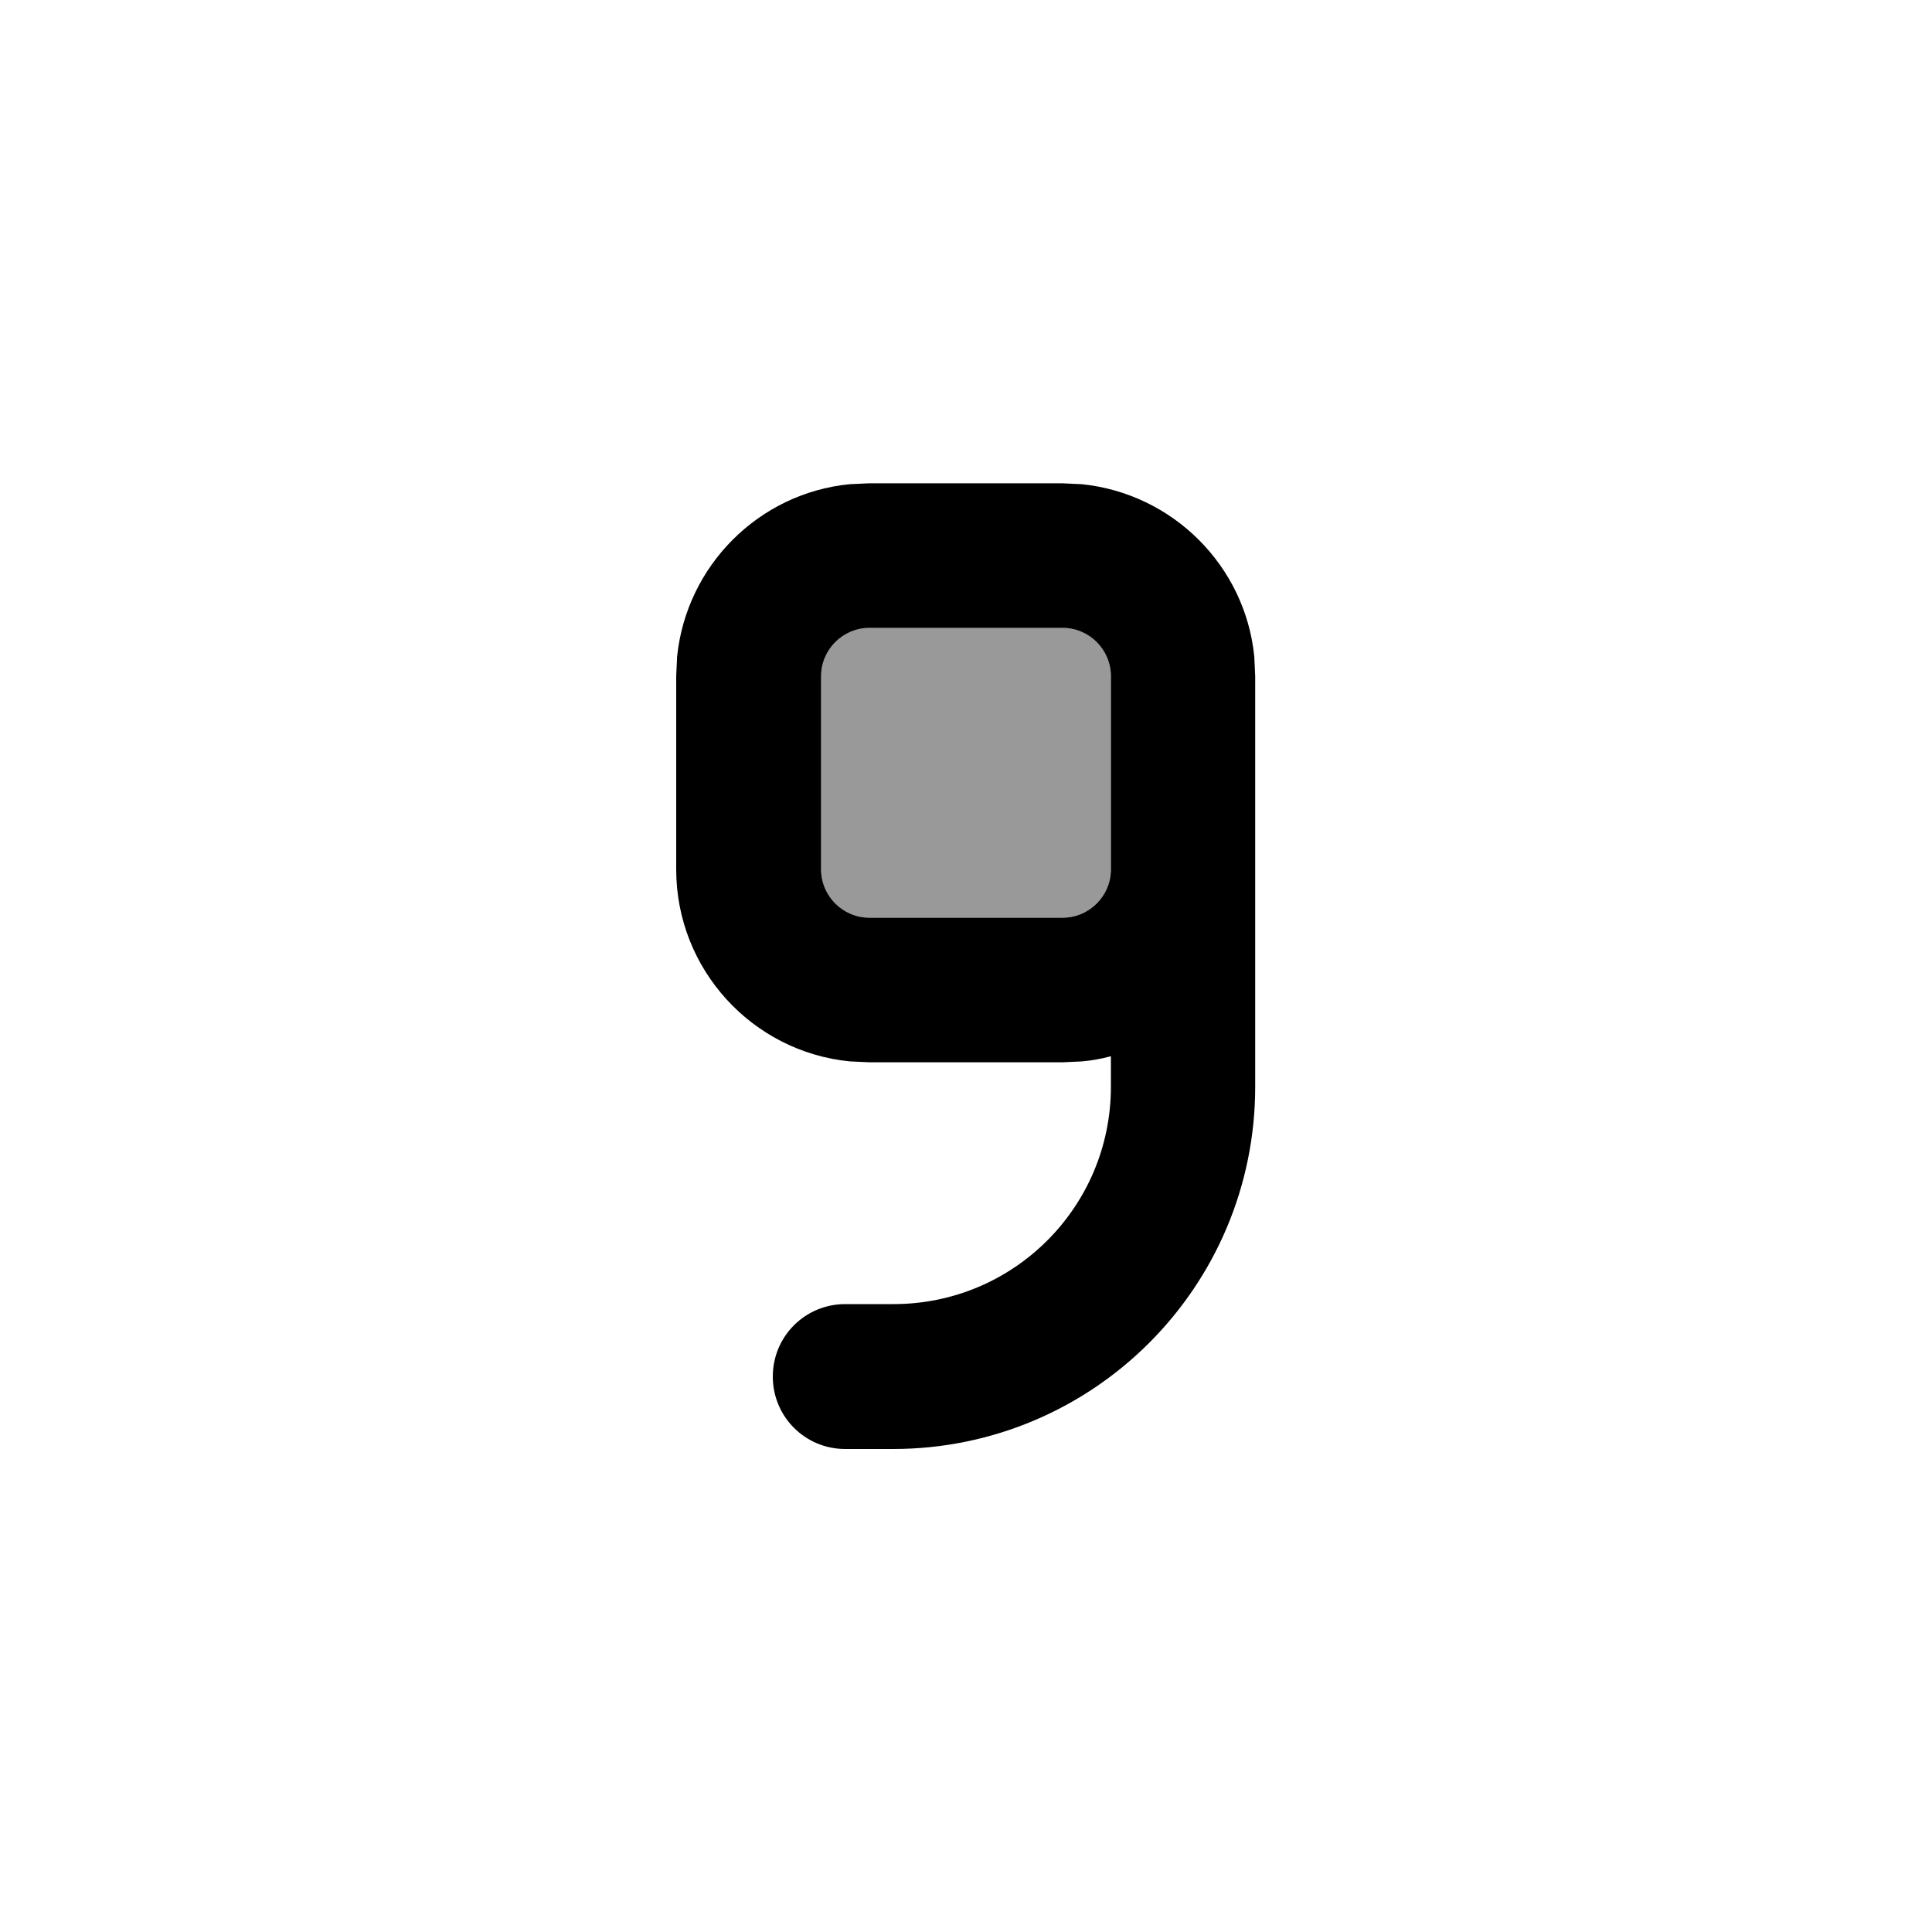 <svg xmlns="http://www.w3.org/2000/svg" viewBox="0 0 640 640"><!--! Font Awesome Pro 7.1.0 by @fontawesome - https://fontawesome.com License - https://fontawesome.com/license (Commercial License) Copyright 2025 Fonticons, Inc. --><path opacity=".4" fill="currentColor" d="M272 224L272 288C272 296.8 279.2 304 288 304L352 304C360.8 304 368 296.8 368 288L368 224C368 215.2 360.8 208 352 208L288 208C279.2 208 272 215.2 272 224z"/><path fill="currentColor" d="M280 480C266.7 480 256 469.3 256 456C256 442.7 266.7 432 280 432L296 432C335.8 432 368 399.8 368 360L368 349.9C364.9 350.7 361.8 351.3 358.5 351.6L352 351.9L288 351.9L281.5 351.6C249.2 348.4 224 321.1 224 288L224 224L224.3 217.5C227.4 187.4 251.3 163.4 281.4 160.4L287.9 160.1L351.9 160.1L358.4 160.4C388.5 163.5 412.5 187.4 415.5 217.5L415.8 224L415.8 360C415.8 426.3 362.1 480 295.8 480L279.8 480zM352 304C360.8 304 368 296.8 368 288L368 224C368 215.2 360.8 208 352 208L288 208C279.2 208 272 215.2 272 224L272 288C272 296.8 279.2 304 288 304L352 304z"/></svg>